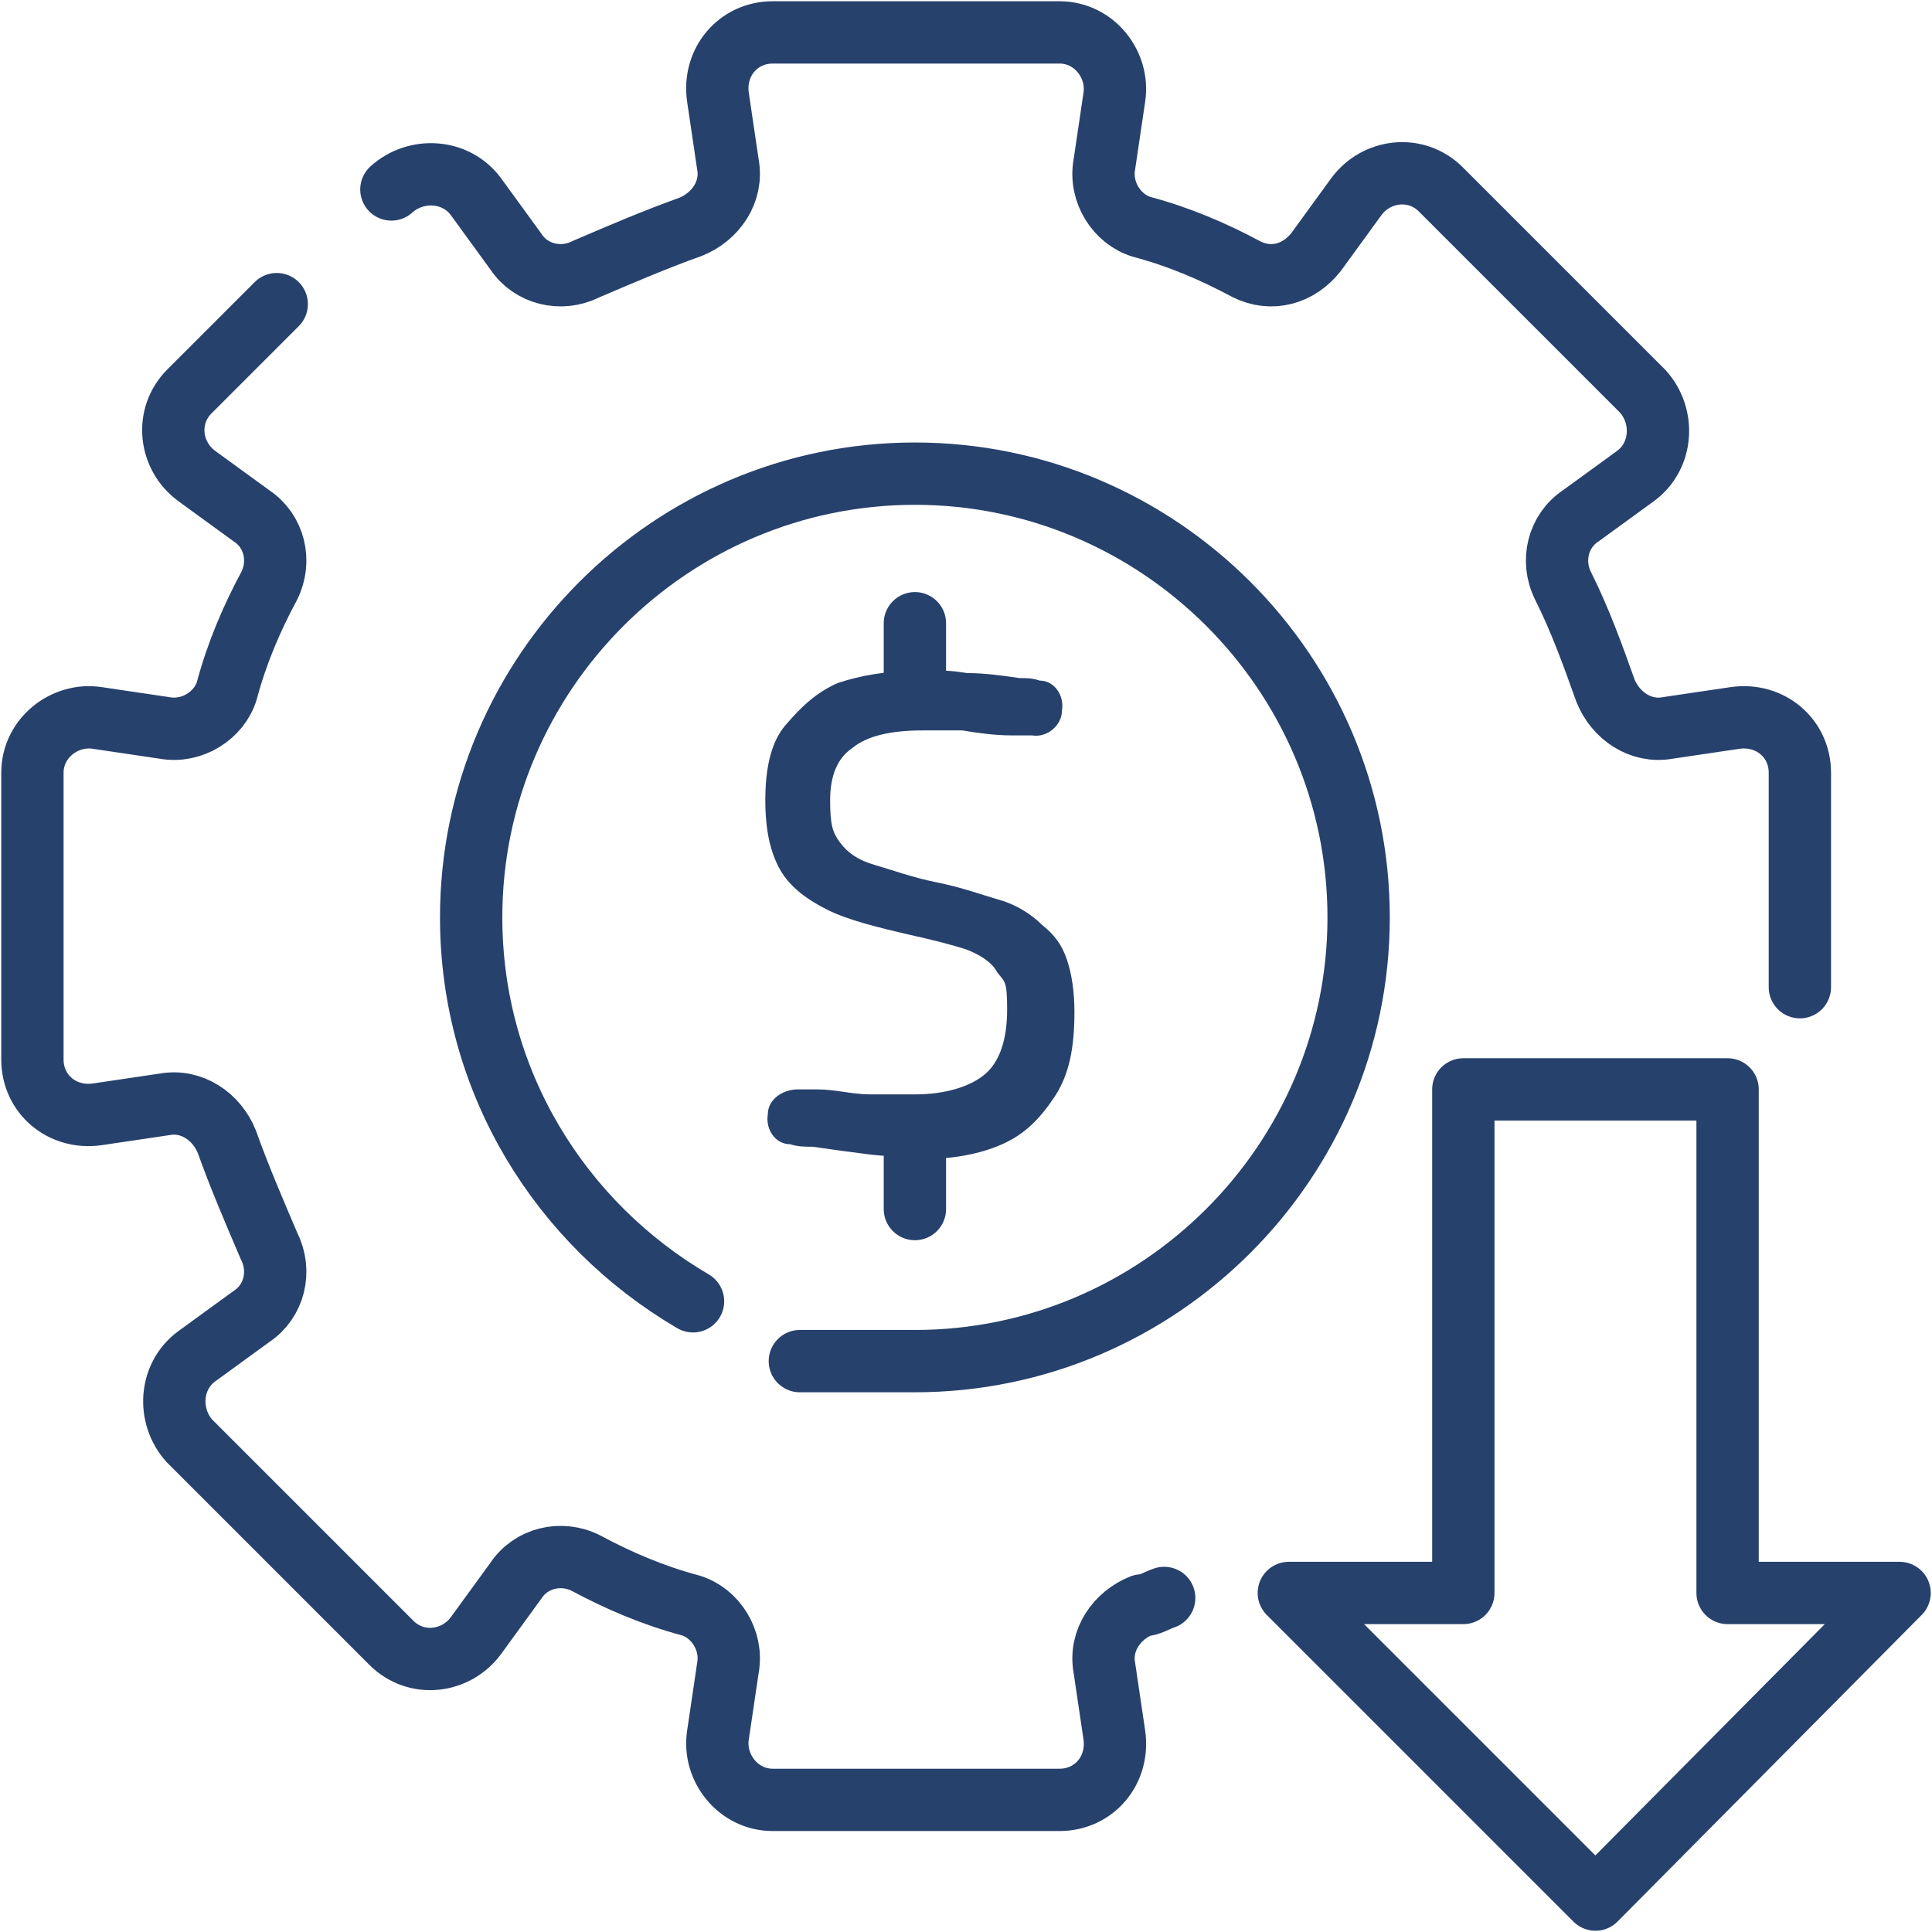 <svg xmlns="http://www.w3.org/2000/svg" id="Camada_2" data-name="Camada 2" viewBox="0 0 77.5 77.5"><defs><style>      .cls-1 {        fill: none;        stroke: #27416d;        stroke-linecap: round;        stroke-linejoin: round;        stroke-width: 2.5px;      }      .cls-2 {        fill: #27416d;        stroke-width: 0px;      }    </style></defs><g id="Adequa&#xE7;&#xE3;o_NR12" data-name="Adequa&#xE7;&#xE3;o NR12"><g><path class="cls-1" d="M72.2,39.6v-8.6c0-1.4-1.2-2.4-2.6-2.2l-2.7.4c-1.1.2-2.1-.5-2.5-1.5-.5-1.4-1-2.8-1.7-4.2-.5-1-.2-2.2.7-2.8l2.2-1.6c1.1-.8,1.2-2.4.3-3.4l-8.1-8.1c-1-1-2.6-.8-3.4.3l-1.6,2.2c-.7.9-1.8,1.2-2.8.7-1.3-.7-2.7-1.3-4.2-1.7-1-.3-1.7-1.4-1.5-2.5l.4-2.7c.2-1.3-.8-2.6-2.2-2.6h-11.5c-1.4,0-2.4,1.2-2.2,2.6l.4,2.7c.2,1.1-.5,2.1-1.5,2.5-1.4.5-2.8,1.1-4.2,1.7-1,.5-2.2.2-2.8-.7l-1.6-2.2c-.8-1.1-2.4-1.2-3.4-.3M11.1,12.2l-3.5,3.5c-1,1-.8,2.6.3,3.4l2.2,1.6c.9.6,1.2,1.8.7,2.8-.7,1.3-1.3,2.7-1.7,4.2-.3,1-1.4,1.7-2.5,1.5l-2.7-.4c-1.3-.2-2.6.8-2.6,2.2v11.5c0,1.4,1.2,2.4,2.6,2.2l2.7-.4c1.1-.2,2.1.5,2.5,1.5.5,1.4,1.1,2.8,1.7,4.2.5,1,.2,2.2-.7,2.8l-2.2,1.6c-1.1.8-1.2,2.4-.3,3.4l8.1,8.1c1,1,2.6.8,3.4-.3l1.6-2.2c.6-.9,1.8-1.2,2.8-.7,1.3.7,2.7,1.3,4.2,1.7,1,.3,1.7,1.4,1.5,2.5l-.4,2.7c-.2,1.3.8,2.6,2.2,2.6h11.5c1.4,0,2.4-1.2,2.2-2.6l-.4-2.7c-.2-1.1.5-2.1,1.5-2.5.3,0,.6-.2.9-.3M27.8,52.2c-5.3-3.1-8.9-8.8-8.9-15.4,0-9.8,8-17.8,17.8-17.8s17.8,8,17.8,17.8-8,17.8-17.8,17.8-.9,0-1.3,0"></path><path class="cls-2" d="M36.8,46.4c-.6,0-1.2,0-2-.1s-1.5-.2-2.2-.3c-.3,0-.6,0-.9-.1-.6,0-1-.6-.9-1.2h0c0-.6.6-1,1.2-1,.2,0,.5,0,.8,0,.7,0,1.4.2,2.1.2.7,0,1.3,0,1.8,0,1.2,0,2.2-.3,2.8-.8s.9-1.4.9-2.6-.1-1.1-.4-1.5c-.2-.4-.7-.7-1.2-.9-.6-.2-1.4-.4-2.3-.6-1.3-.3-2.5-.6-3.3-1s-1.5-.9-1.9-1.6-.6-1.6-.6-2.8.2-2.3.8-3,1.2-1.3,2.1-1.7c.9-.3,2-.5,3.3-.5s1.2,0,1.9.1c.7,0,1.4.1,2.1.2.3,0,.5,0,.8.1.6,0,1,.6.9,1.2h0c0,.6-.6,1.1-1.2,1-.2,0-.5,0-.8,0-.7,0-1.4-.1-2-.2-.7,0-1.2,0-1.6,0-1.2,0-2.2.2-2.8.7-.6.4-.9,1.1-.9,2.1s.1,1.3.4,1.7.7.7,1.4.9,1.5.5,2.5.7c1,.2,1.8.5,2.5.7.7.2,1.3.6,1.7,1,.5.4.8.8,1,1.4.2.6.3,1.3.3,2.1,0,1.4-.2,2.5-.8,3.4s-1.2,1.5-2.1,1.9c-.9.4-2,.6-3.3.6h0Z"></path><polygon class="cls-1" points="69.3 63.9 69.3 43.7 58.7 43.7 58.7 63.9 51.7 63.9 64 76.2 76.2 63.9 69.3 63.9"></polygon><line class="cls-1" x1="36.7" y1="27.1" x2="36.7" y2="25"></line><line class="cls-1" x1="36.7" y1="48.5" x2="36.7" y2="46.4"></line></g></g></svg>